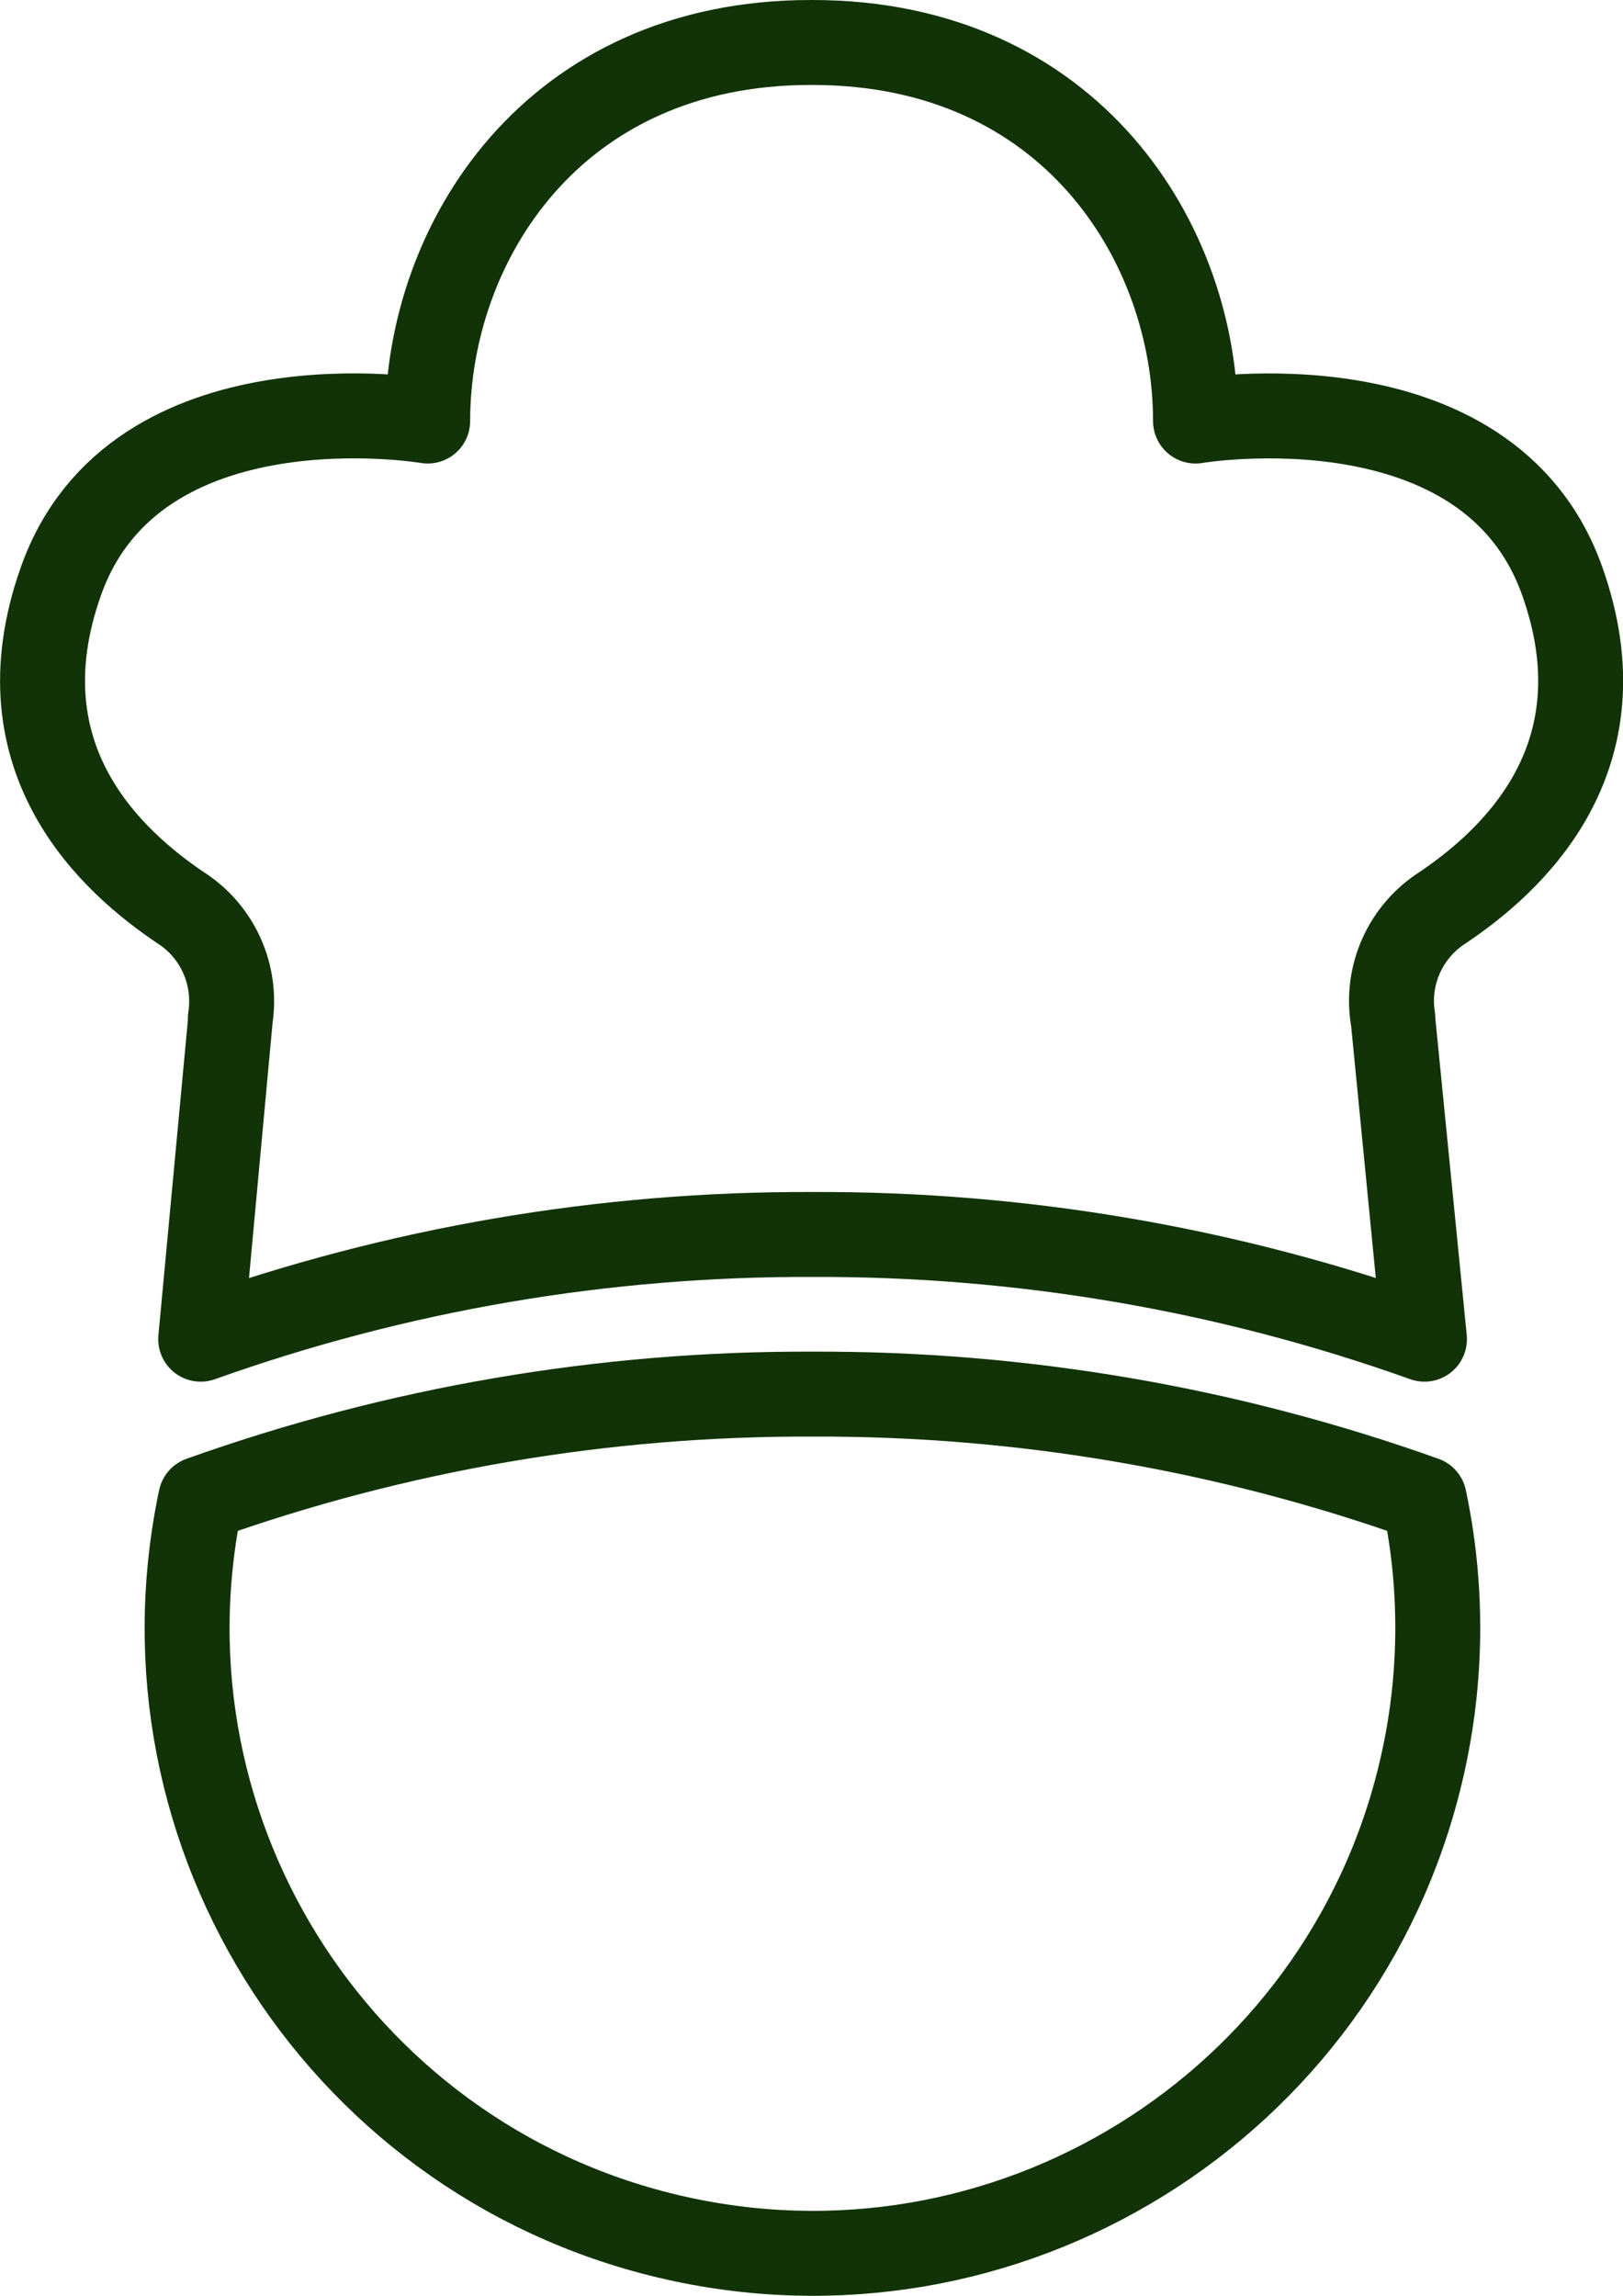 <svg xmlns="http://www.w3.org/2000/svg" id="Calque_2" data-name="Calque 2" viewBox="0 0 82.16 116.2"><defs><style>
      .cls-1 {
        fill: none;
        stroke: #113307;
        stroke-linecap: round;
        stroke-linejoin: round;
        stroke-width: 4.3px;
      }
    </style></defs><g id="Calque_15" data-name="Calque 15"><g id="picto-artisan"><path id="Trac&#xE9;_520" data-name="Trac&#xE9; 520" class="cls-1" d="M10.16,75.86c-3.61,17.1,7.34,33.89,24.44,37.5,17.1,3.61,33.89-7.34,37.5-24.44.91-4.31.91-8.75,0-13.06-9.94-3.55-20.42-5.34-30.97-5.3-10.55-.04-21.03,1.75-30.97,5.3Z"></path><path id="Trac&#xE9;_521" data-name="Trac&#xE9; 521" class="cls-1" d="M11.66,51.54c.34-2.2-.64-4.4-2.52-5.6-3.35-2.26-9.29-7.44-6.05-16.54,3.77-10.61,18.56-8.09,18.56-8.09,0-8.99,6.3-19.16,19.39-19.16h.09c13.09,0,19.39,10.17,19.39,19.16,0,0,14.79-2.51,18.56,8.09,3.24,9.1-2.7,14.28-6.05,16.54-1.88,1.2-2.87,3.4-2.52,5.6,0,.02,1.6,16.24,1.6,16.24-9.94-3.55-20.42-5.34-30.97-5.3-10.56-.04-21.04,1.75-30.98,5.3,0,0,1.51-16.23,1.51-16.24Z"></path></g></g></svg>